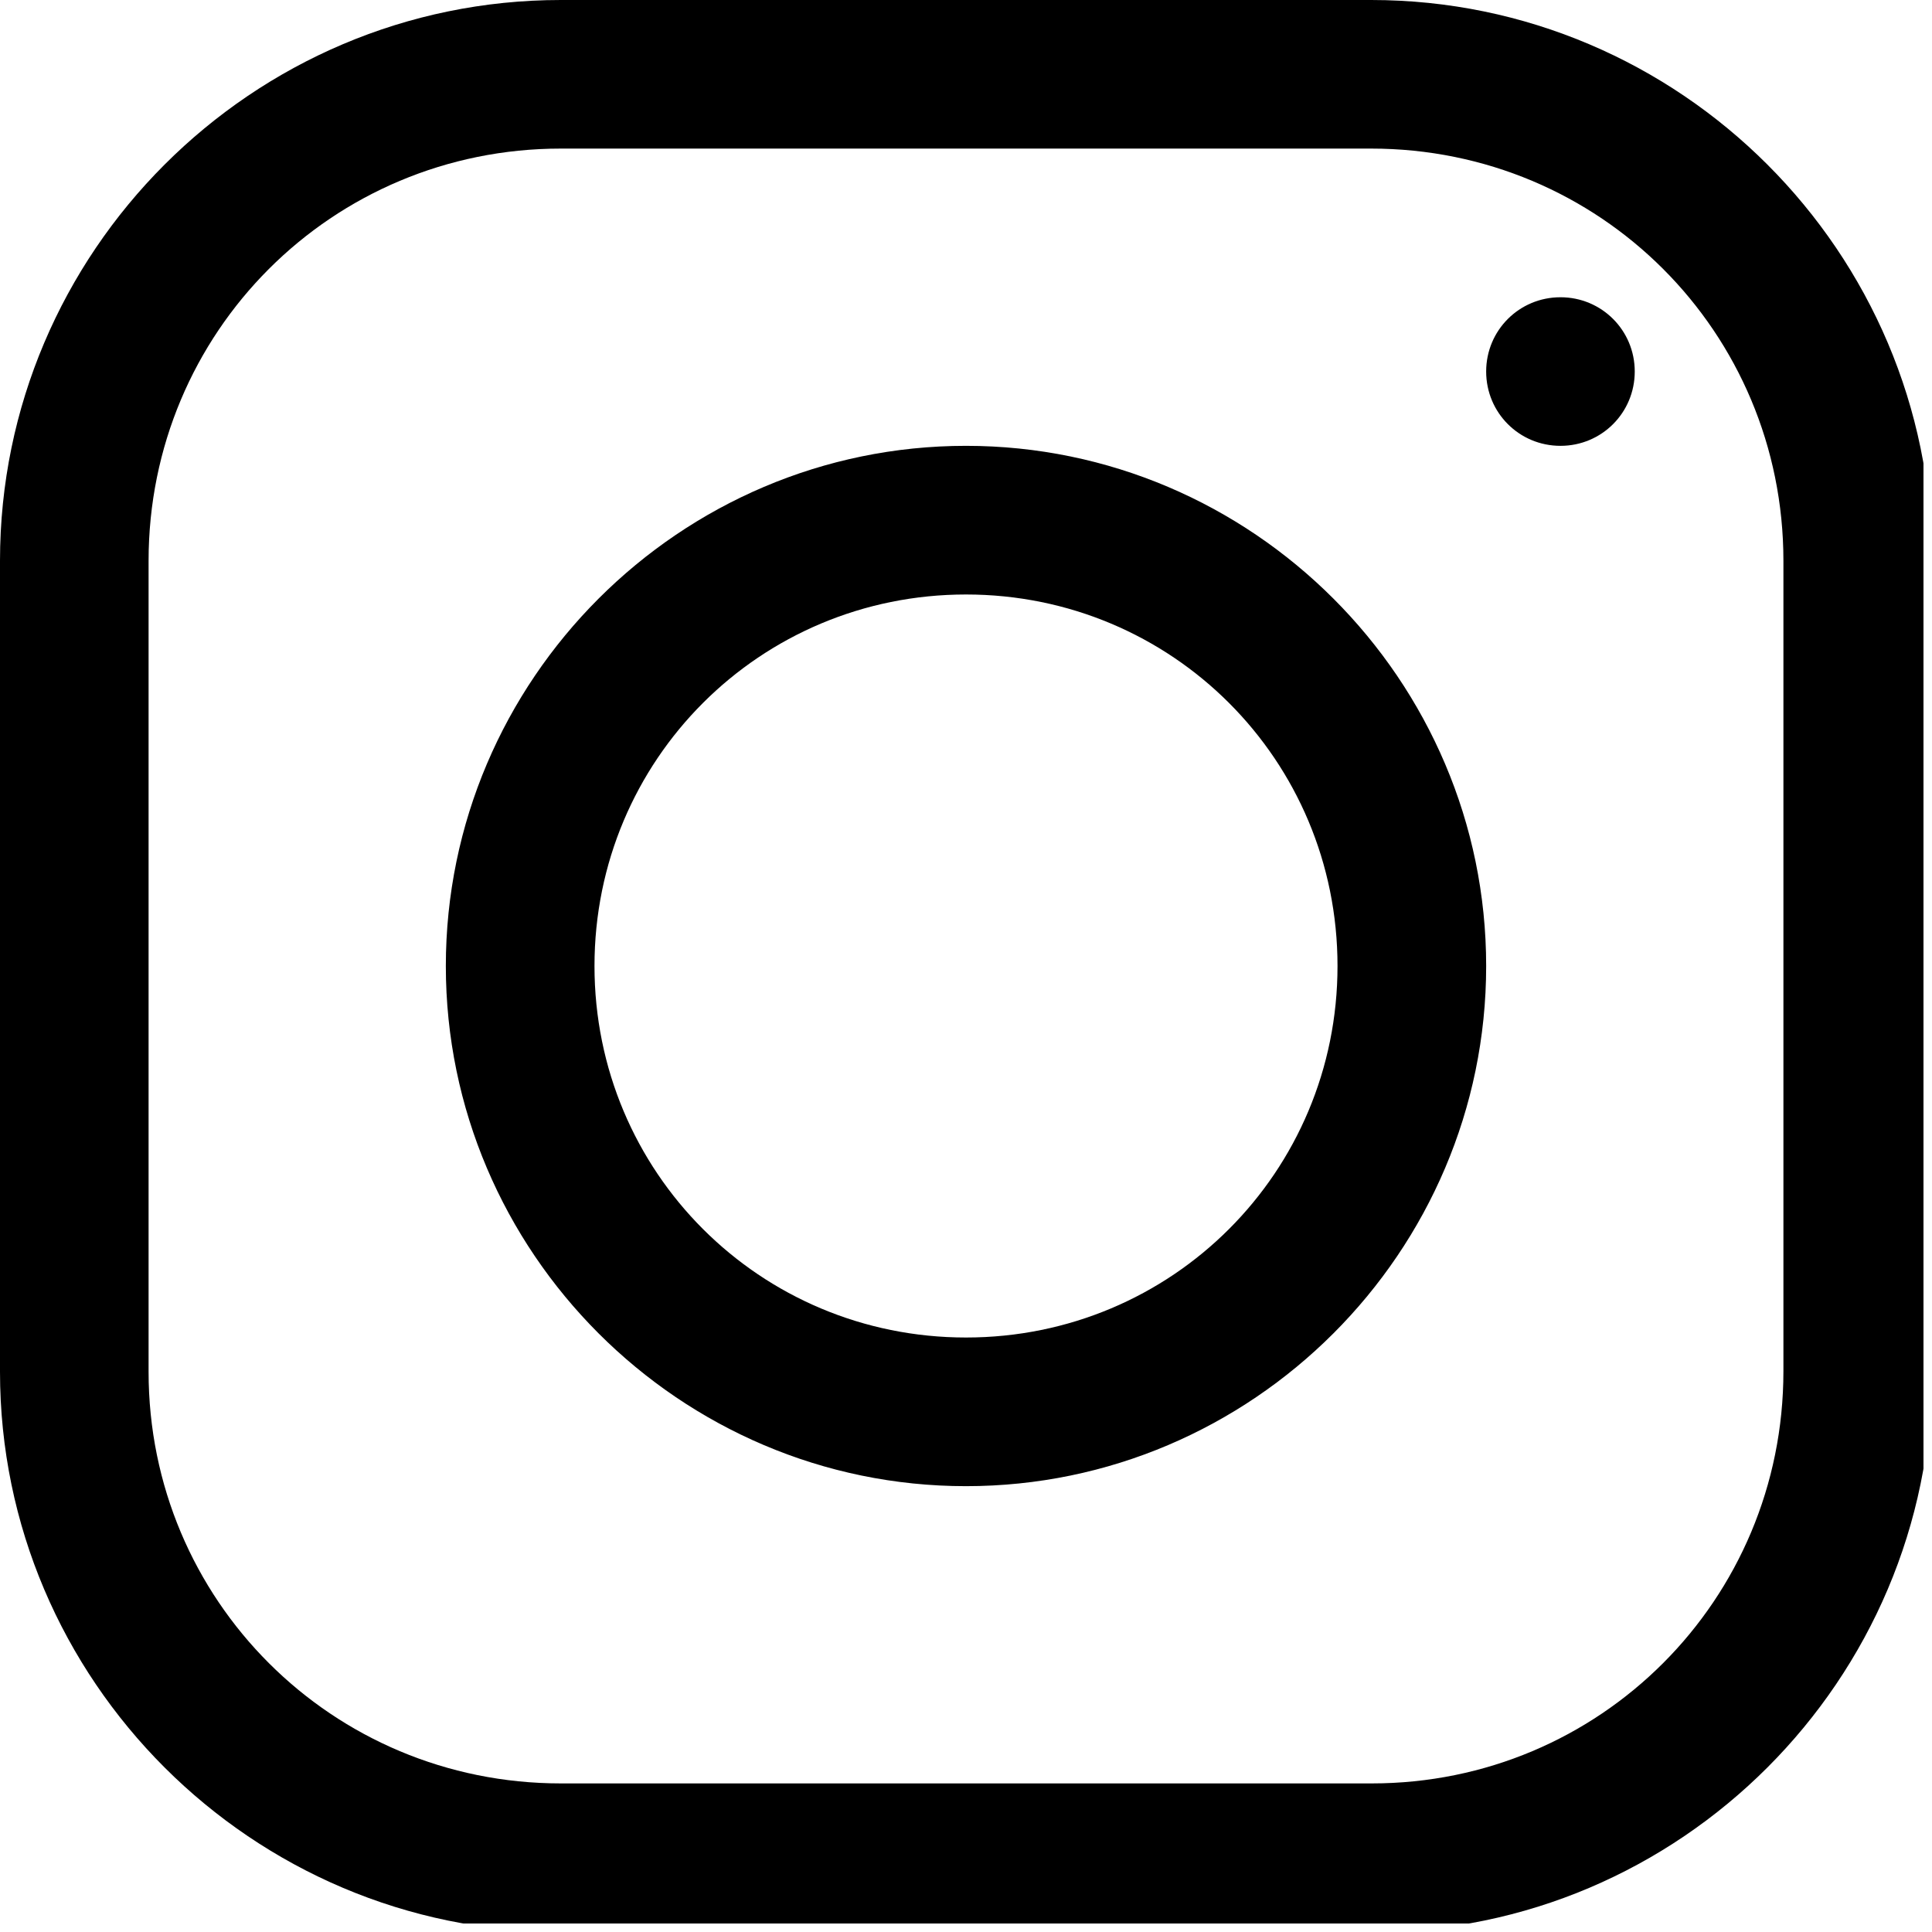 <?xml version="1.0" encoding="UTF-8"?> <svg xmlns="http://www.w3.org/2000/svg" xmlns:xlink="http://www.w3.org/1999/xlink" contentScriptType="text/ecmascript" width="112.5" zoomAndPan="magnify" contentStyleType="text/css" viewBox="0 0 112.5 112.5" height="112.5" preserveAspectRatio="xMidYMid meet"> <defs> <clipPath id="clip-0"> <path d="M 0 0 L 112.004 0 L 112.004 112.004 L 0 112.004 Z M 0 0 " clip-rule="nonzero"></path> </clipPath> </defs> <g clip-path="url(#clip-0)"> <path fill="rgb(0%, 0%, 0%)" d="M 32.656 0 C 14.672 0 0 14.672 0 32.656 L 0 79.879 C 0 97.828 14.672 112.5 32.656 112.5 L 79.879 112.5 C 97.828 112.5 112.5 97.828 112.5 79.844 L 112.5 32.656 C 112.5 14.672 97.828 0 79.844 0 Z M 32.656 8.652 L 79.844 8.652 C 93.164 8.652 103.848 19.336 103.848 32.656 L 103.848 79.844 C 103.848 93.164 93.164 103.848 79.879 103.848 L 32.656 103.848 C 19.336 103.848 8.652 93.164 8.652 79.879 L 8.652 32.656 C 8.652 19.336 19.336 8.652 32.656 8.652 Z M 90.867 17.309 C 88.465 17.309 86.539 19.234 86.539 21.633 C 86.539 24.035 88.465 25.961 90.867 25.961 C 93.266 25.961 95.191 24.035 95.191 21.633 C 95.191 19.234 93.266 17.309 90.867 17.309 Z M 56.25 25.961 C 39.586 25.961 25.961 39.586 25.961 56.25 C 25.961 72.914 39.586 86.539 56.25 86.539 C 72.914 86.539 86.539 72.914 86.539 56.25 C 86.539 39.586 72.914 25.961 56.25 25.961 Z M 56.25 34.617 C 68.25 34.617 77.883 44.25 77.883 56.25 C 77.883 68.25 68.25 77.883 56.25 77.883 C 44.25 77.883 34.617 68.25 34.617 56.25 C 34.617 44.25 44.25 34.617 56.25 34.617 Z M 56.25 34.617 " fill-opacity="1" fill-rule="nonzero"></path> </g> </svg> 